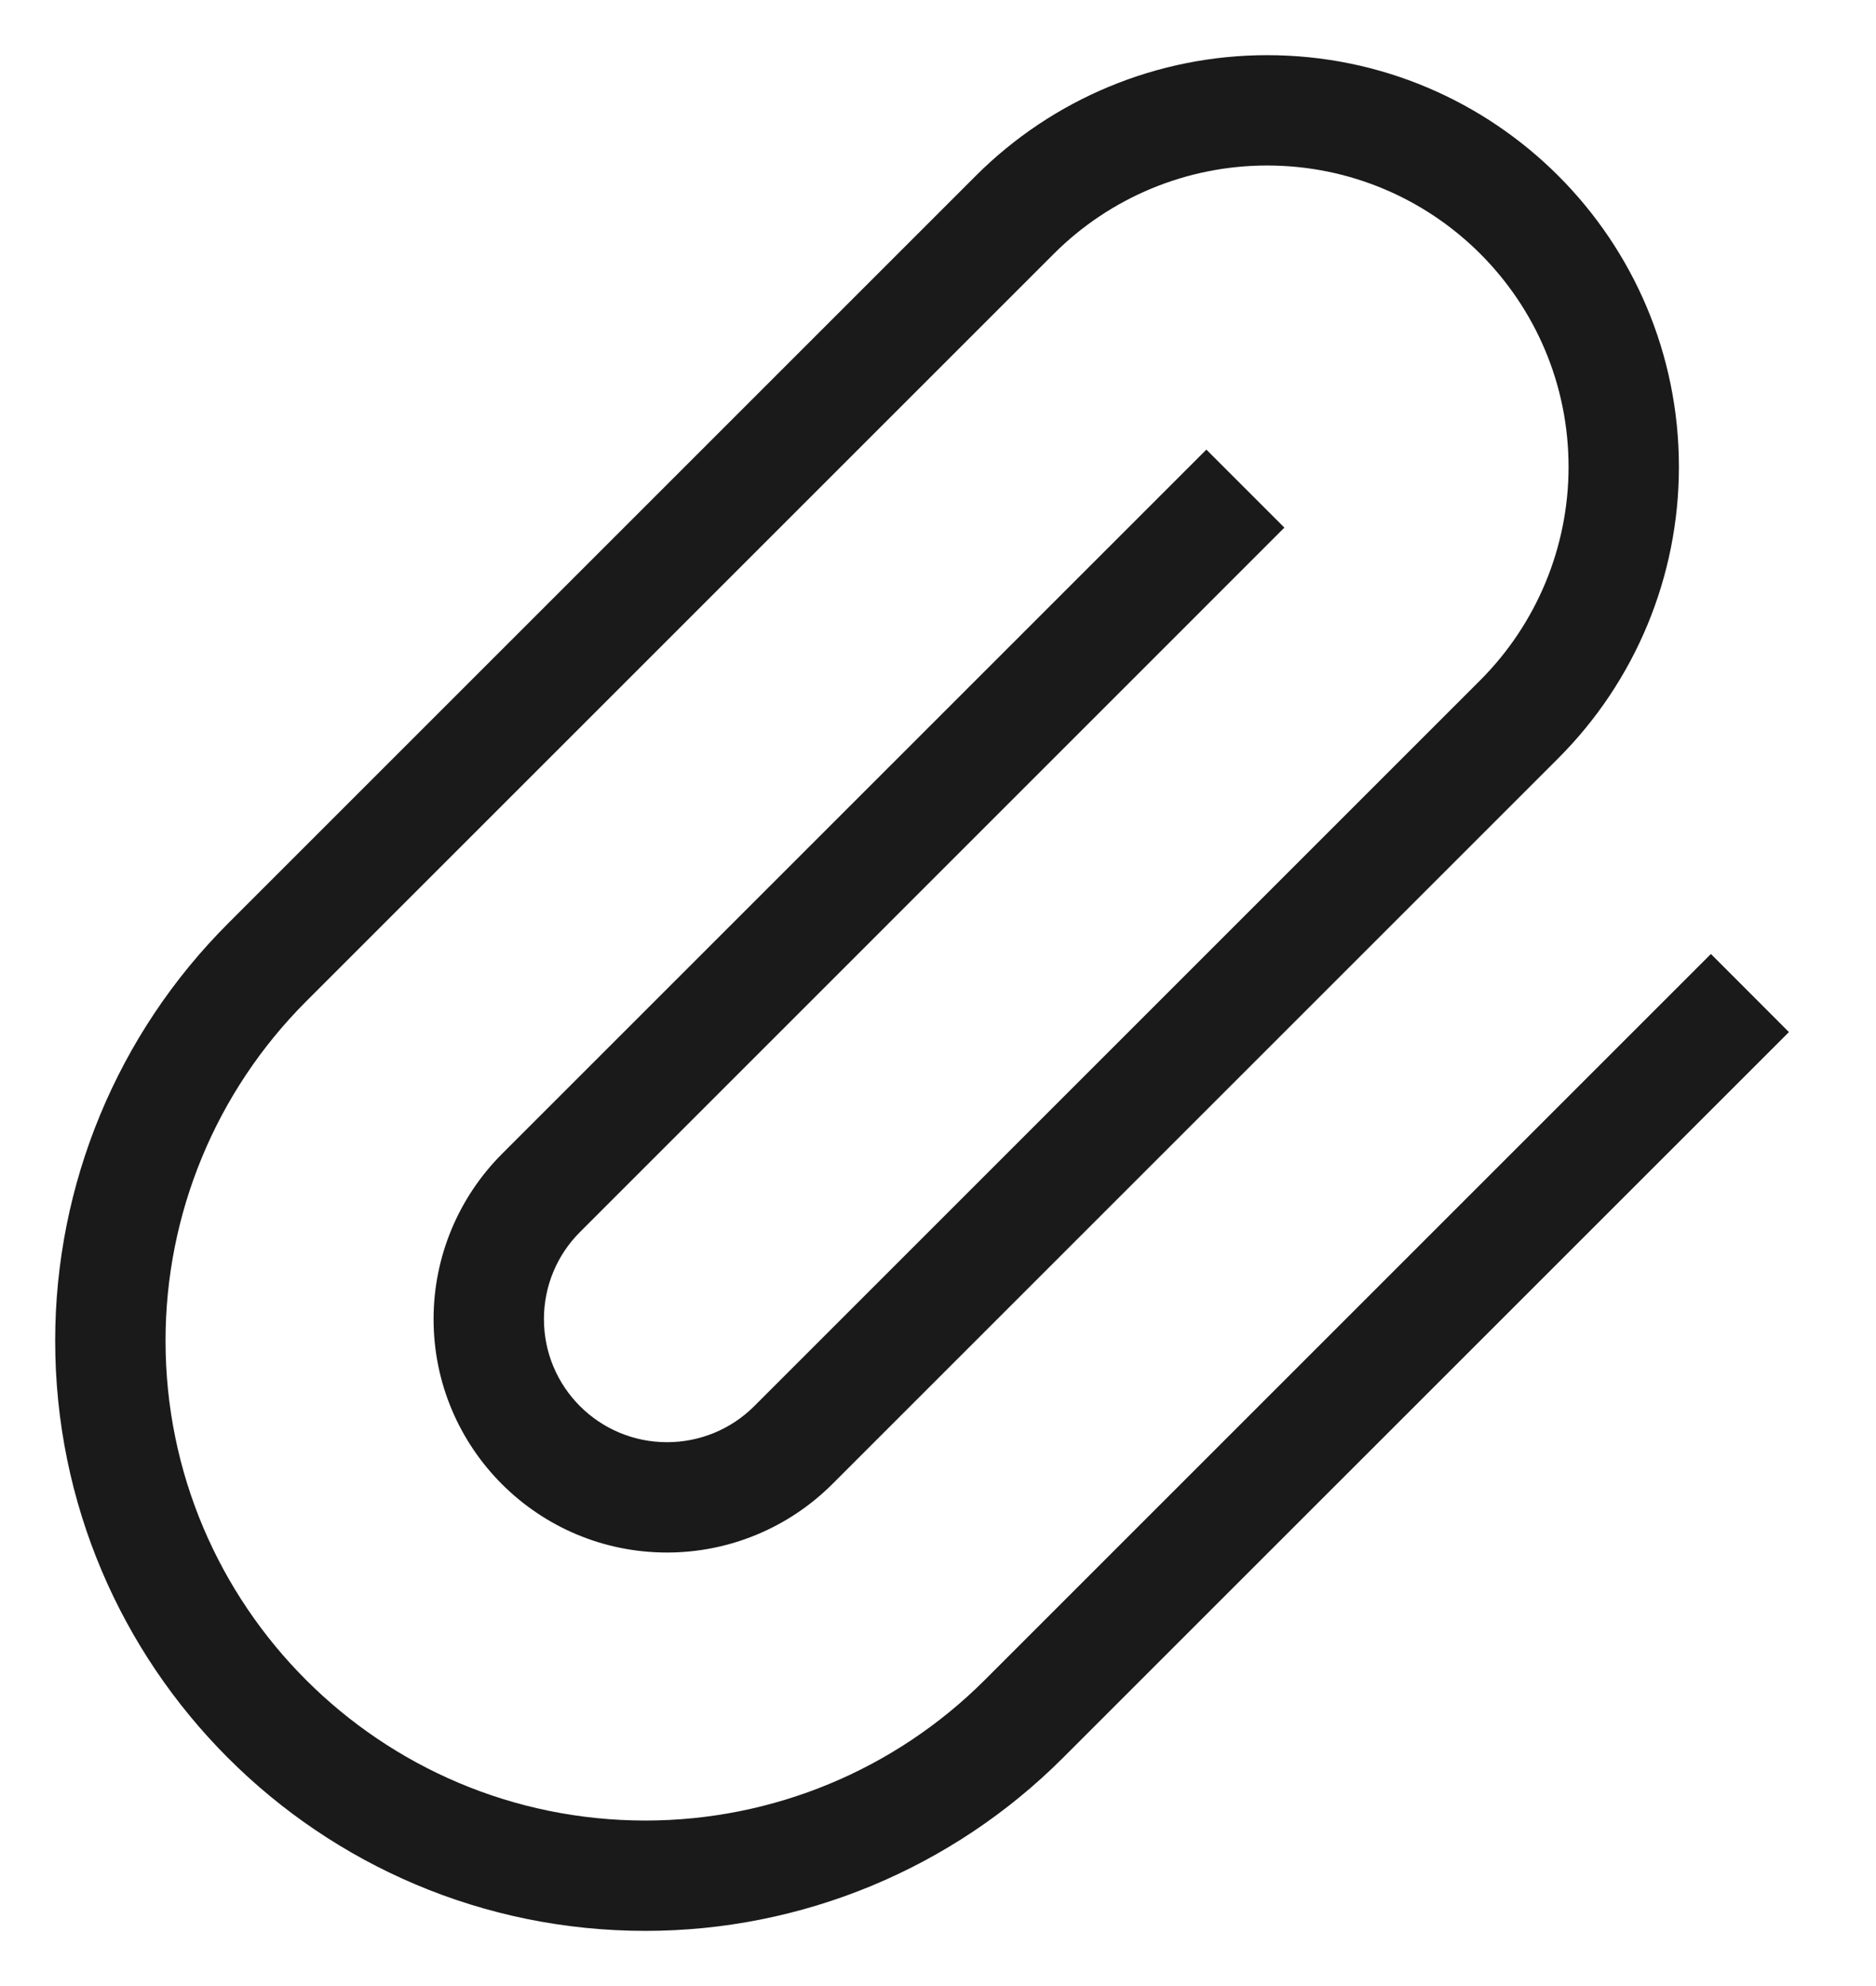 <svg width="17" height="18" viewBox="0 0 17 18" fill="none" xmlns="http://www.w3.org/2000/svg">
<path fill-rule="evenodd" clip-rule="evenodd" d="M8.843 1.593C9.543 0.893 10.492 0.5 11.482 0.5C13.543 0.5 15.214 2.171 15.214 4.232C15.214 5.222 14.821 6.172 14.121 6.872L7.541 13.452C7.144 13.848 6.606 14.071 6.045 14.071C4.876 14.071 3.929 13.124 3.929 11.955C3.929 11.394 4.152 10.856 4.548 10.459L10.932 4.075L11.639 4.782L5.256 11.166C5.046 11.375 4.929 11.659 4.929 11.955C4.929 12.572 5.428 13.071 6.045 13.071C6.341 13.071 6.625 12.954 6.834 12.745L13.414 6.165C13.926 5.652 14.214 4.957 14.214 4.232C14.214 2.723 12.991 1.5 11.482 1.5C10.757 1.5 10.062 1.788 9.55 2.3L2.774 9.076C1.958 9.892 1.5 10.998 1.5 12.151C1.5 14.553 3.447 16.5 5.849 16.5C7.002 16.5 8.108 16.042 8.924 15.226L15.504 8.646L16.211 9.354L9.631 15.933C8.628 16.936 7.267 17.5 5.849 17.5C2.895 17.5 0.5 15.105 0.5 12.151C0.5 10.733 1.064 9.372 2.067 8.369L8.843 1.593Z" fill="#1A1A1A"/>
</svg>
